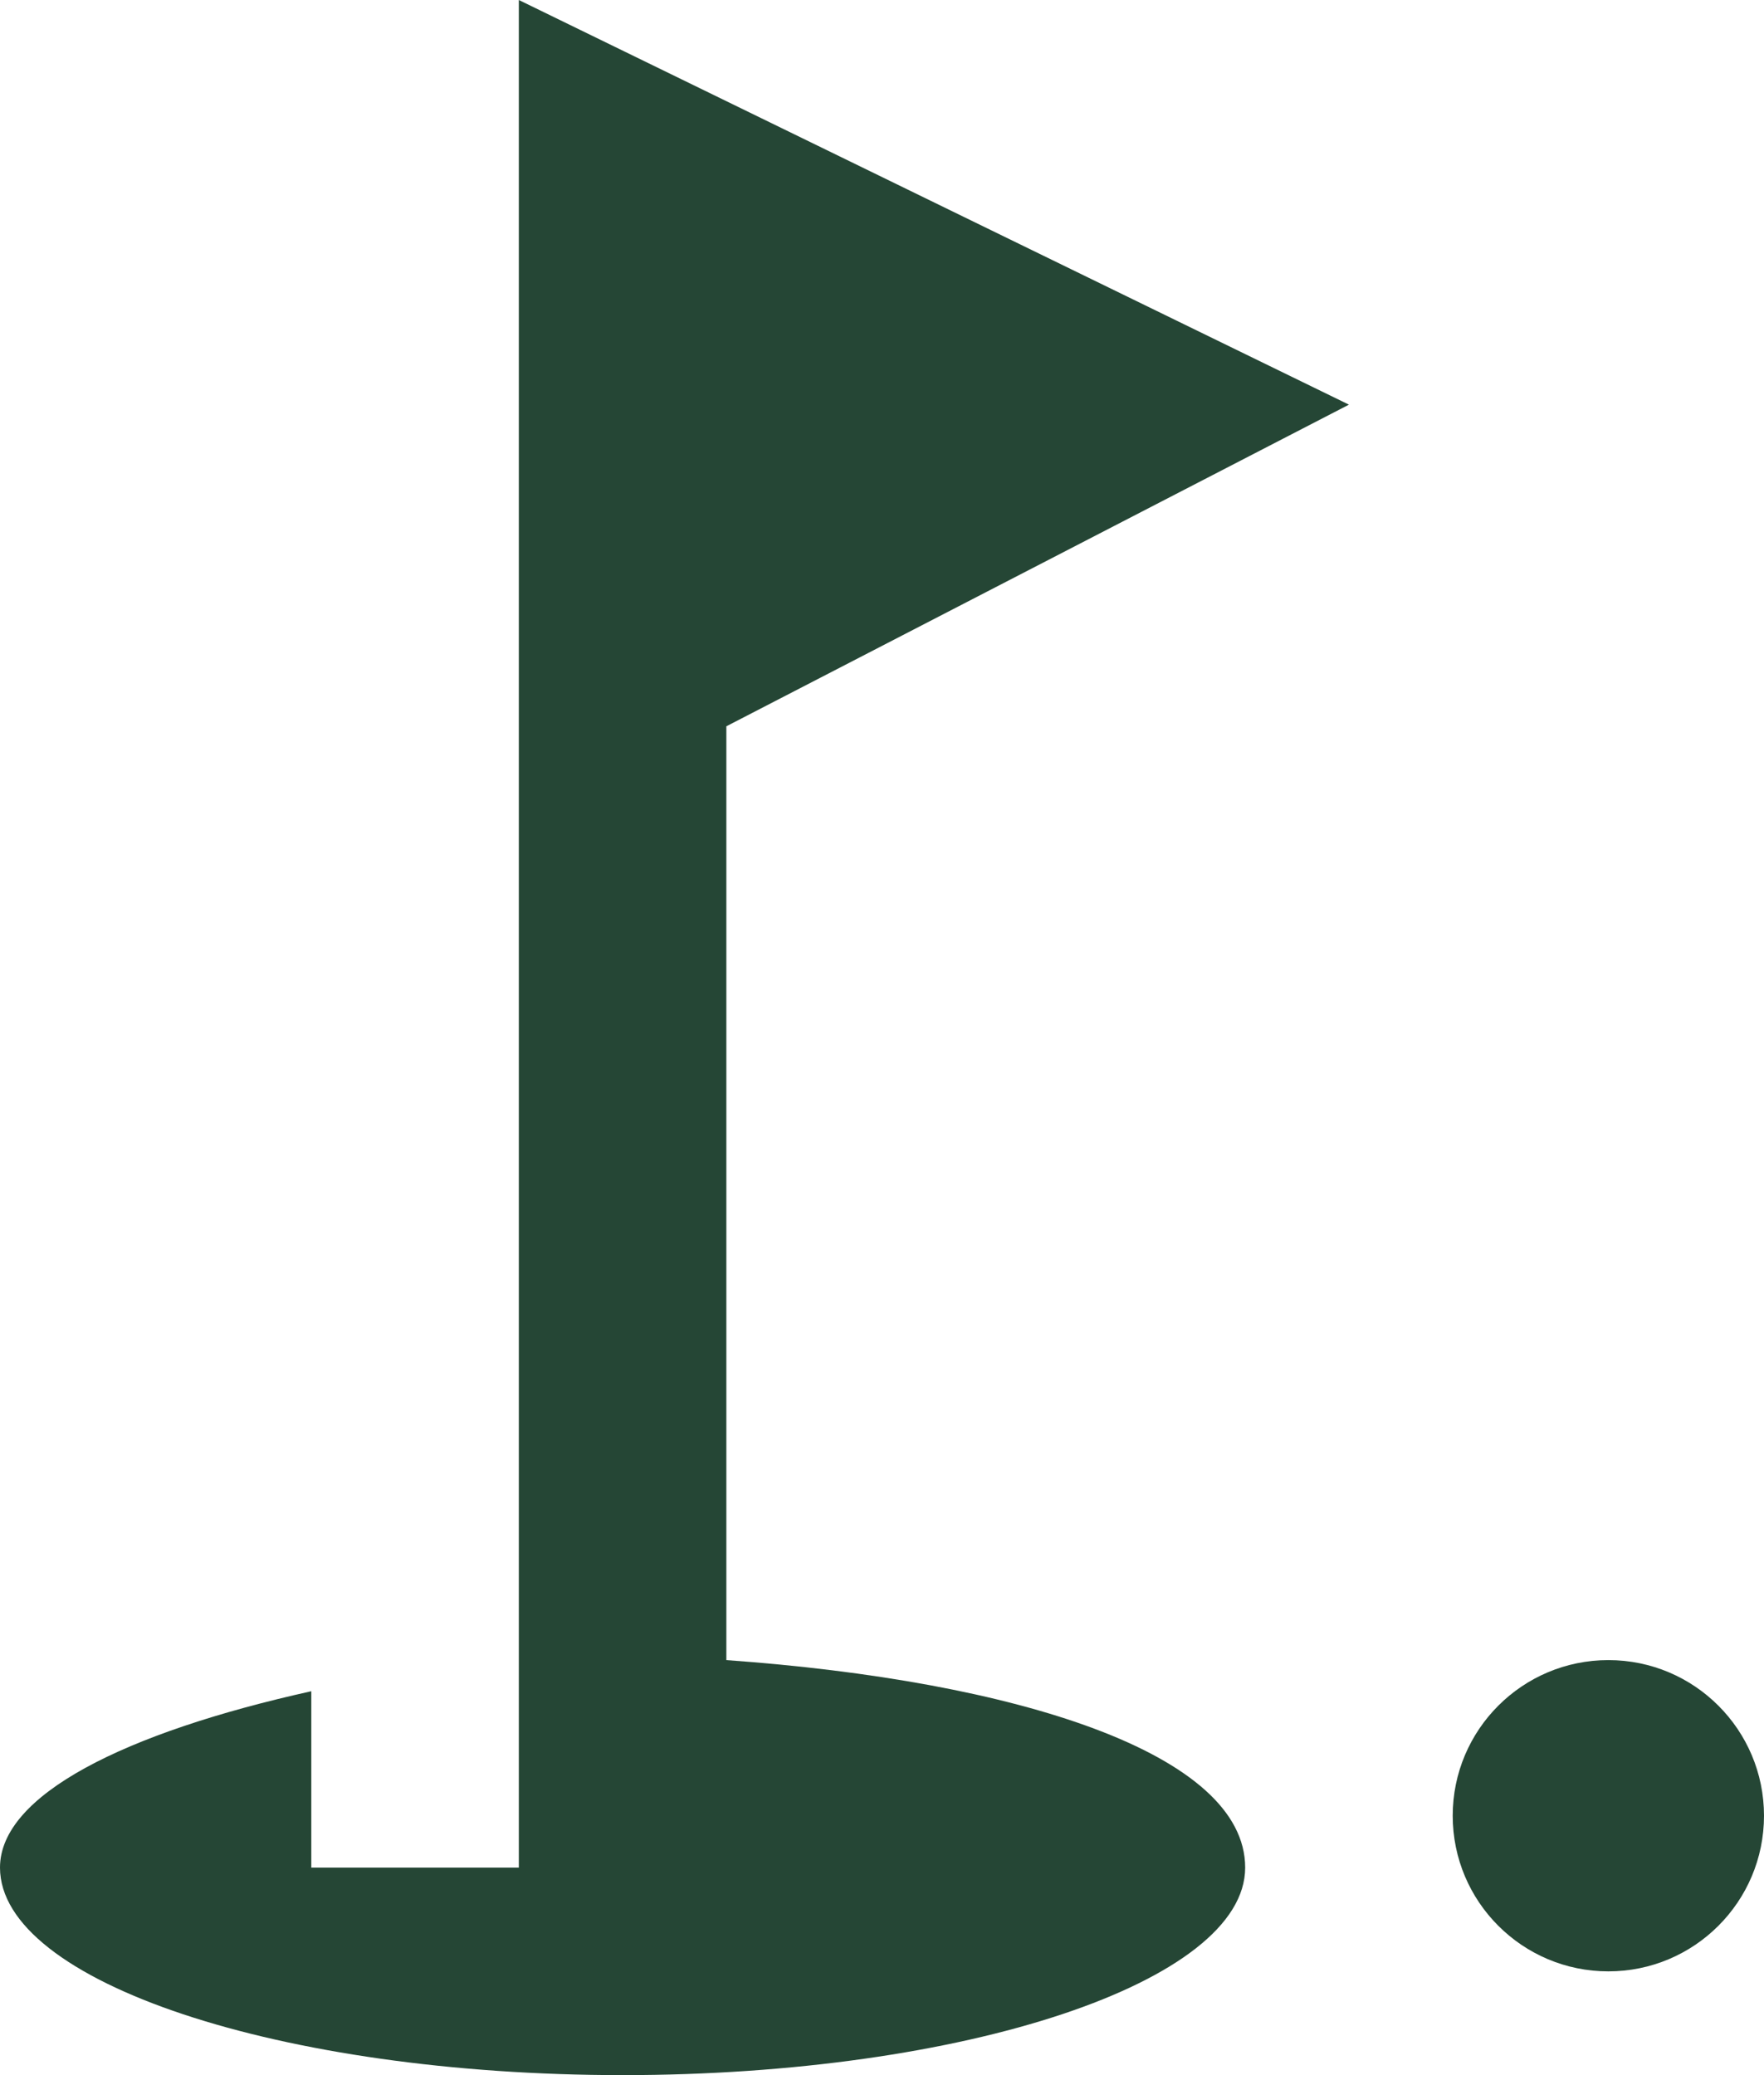 <?xml version="1.0" encoding="utf-8"?>
<!-- Generator: Adobe Illustrator 25.4.1, SVG Export Plug-In . SVG Version: 6.00 Build 0)  -->
<svg version="1.1" id="Layer_1" xmlns="http://www.w3.org/2000/svg" xmlns:xlink="http://www.w3.org/1999/xlink" x="0px" y="0px"
	 viewBox="0 0 17 20" style="enable-background:new 0 0 17 20;" xml:space="preserve">
<style type="text/css">
	.st0{fill:#254635;}
</style>
<circle class="st0" cx="15.5" cy="17.5" r="1.5"/>
<path class="st0" d="M13,3.9L5,0v18H3v-1.7c-1.8,0.4-3,1-3,1.7c0,1.1,2.7,2,6,2s6-0.9,6-2s-2.2-1.8-5-2V7L13,3.9z"/>
</svg>
